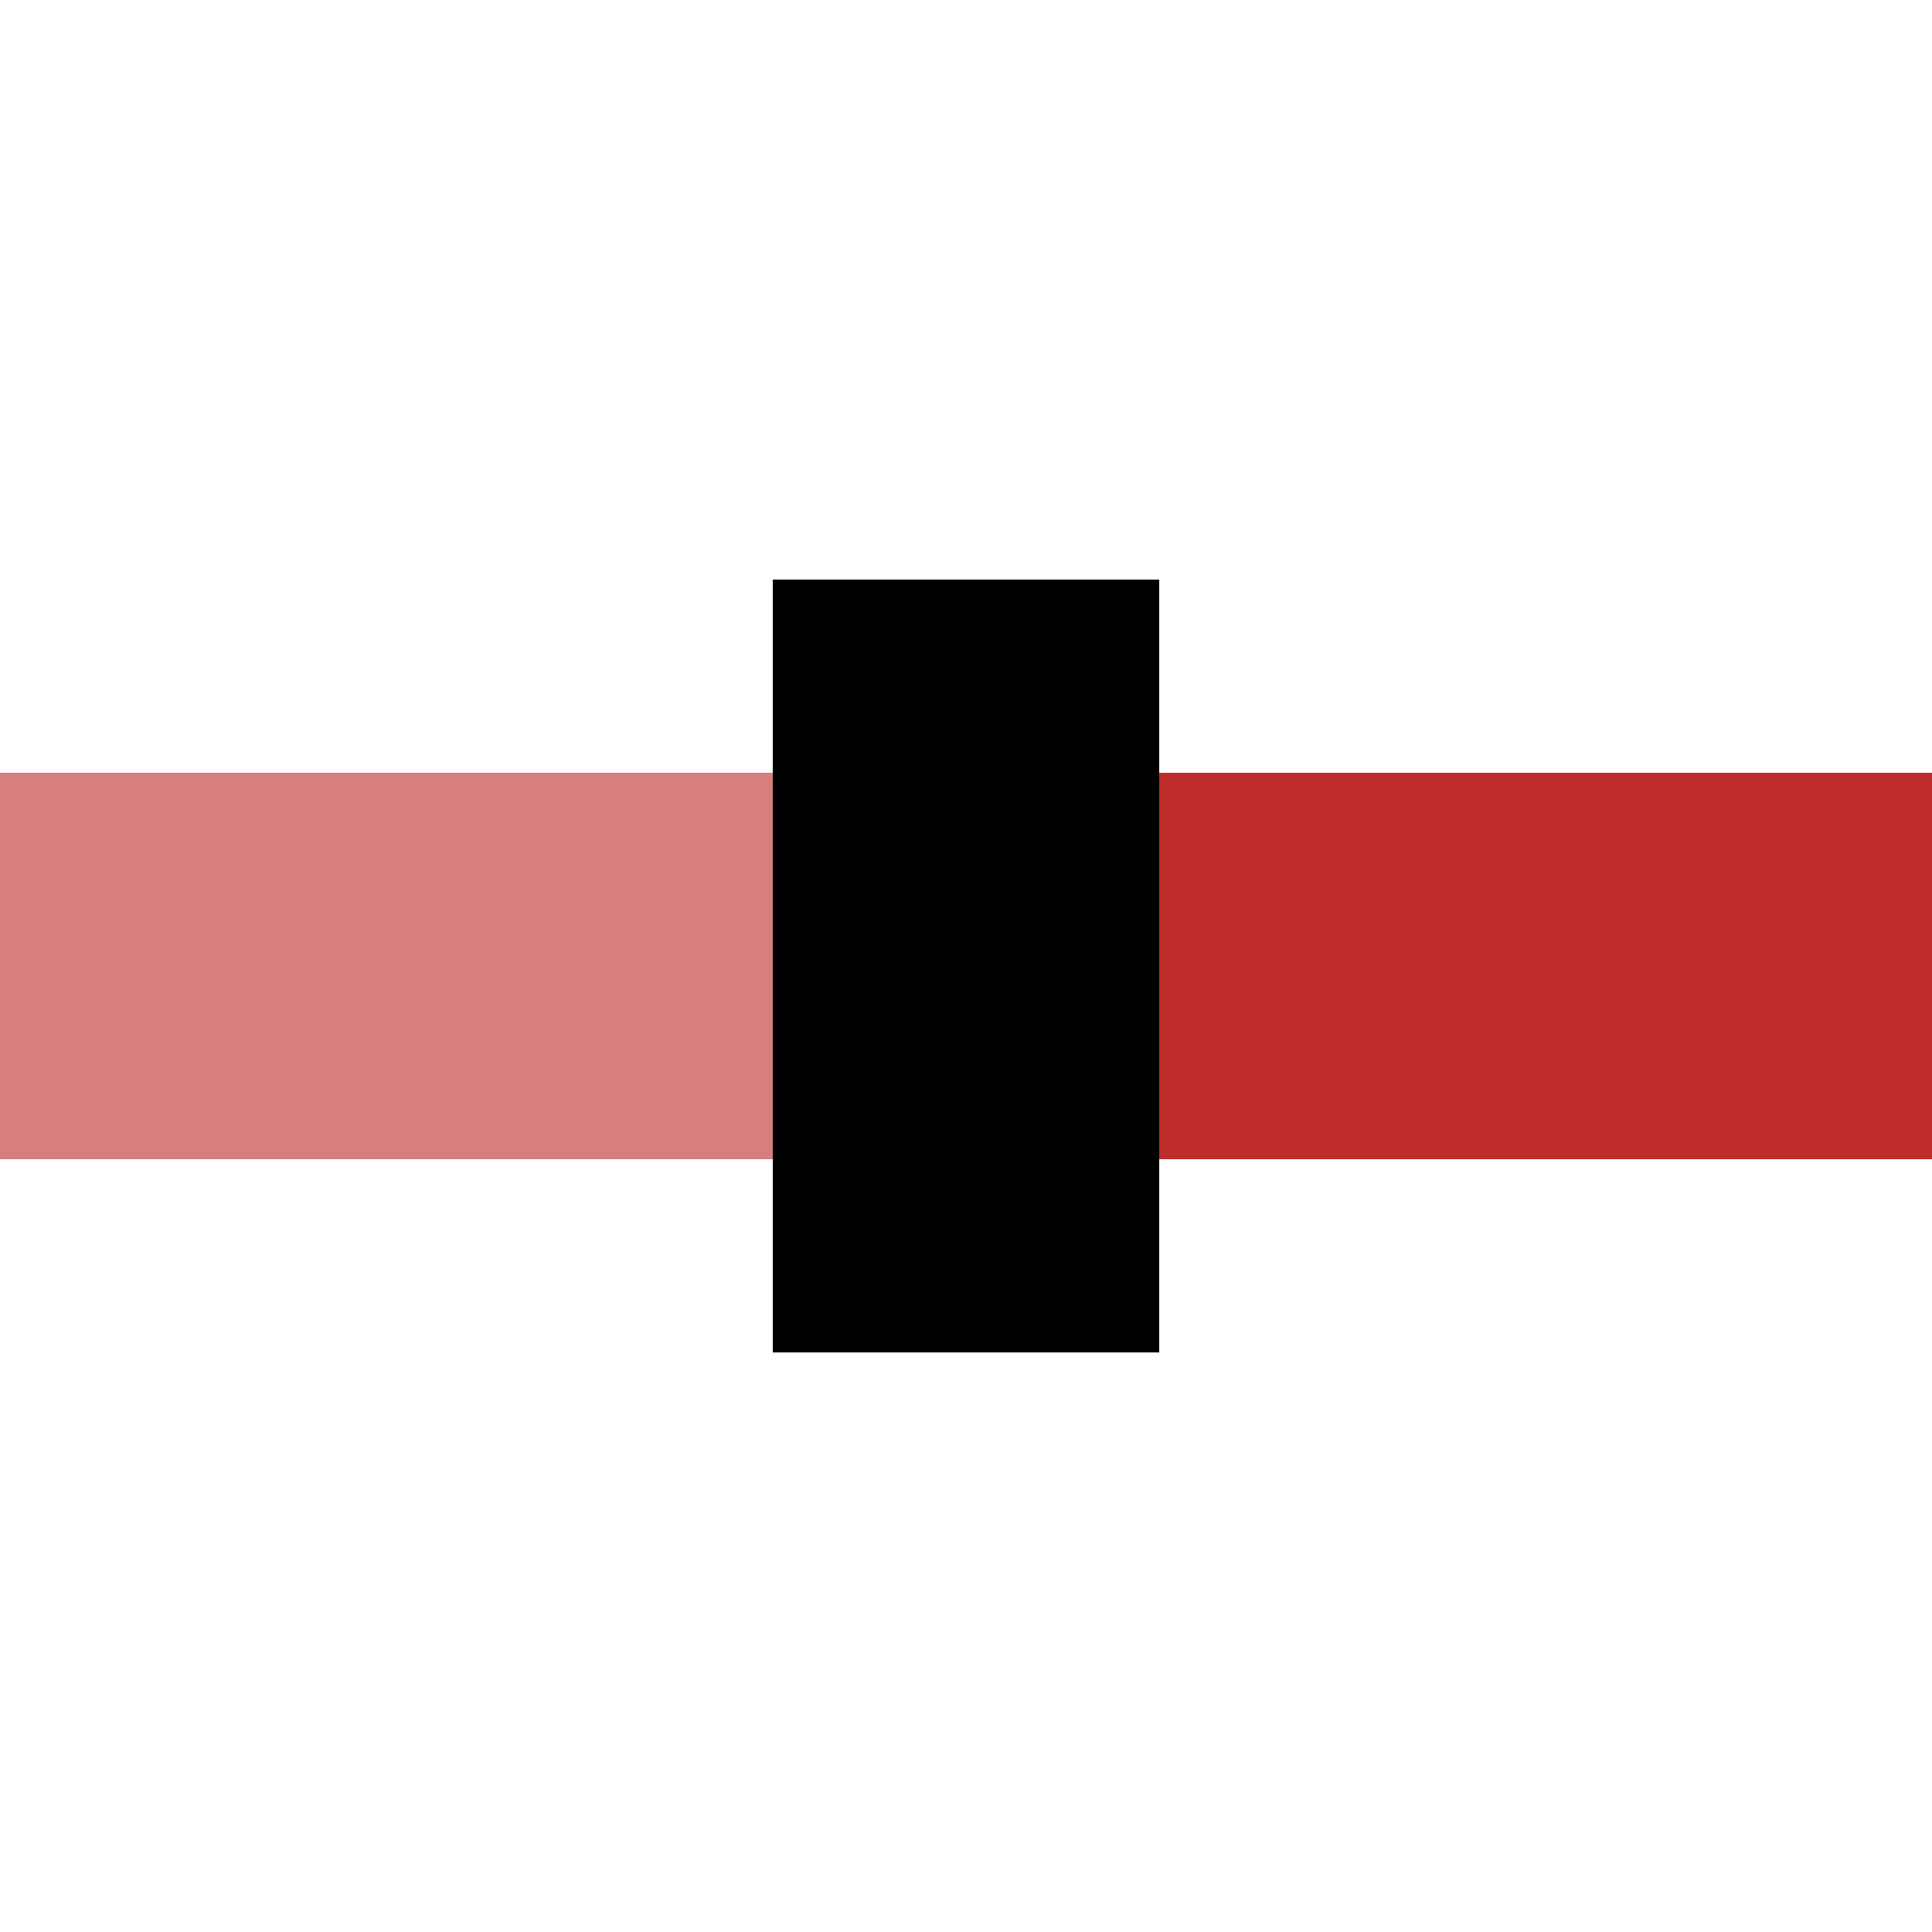 <?xml version="1.0" encoding="UTF-8"?>
<svg xmlns="http://www.w3.org/2000/svg" width="500" height="500">
 <title>ENDExaq</title>
 <g stroke-width="100">
  <path stroke="#D77F7E" d="M 250,250 H 0"/>
  <path stroke="#BE2D2C" d="M 250,250 H 500"/>
  <path stroke="#000" d="M 250,150 V 350"/>
 </g>
</svg>